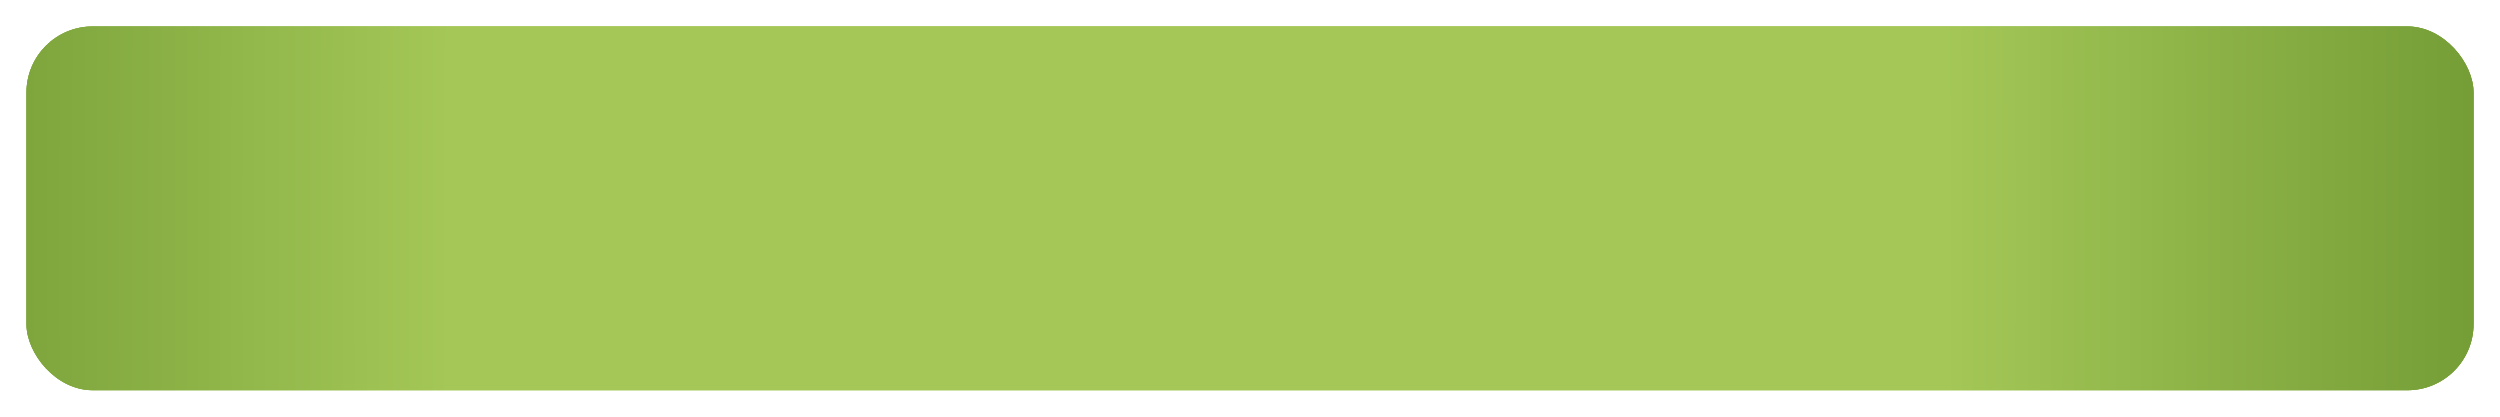 <?xml version="1.0" encoding="UTF-8"?> <svg xmlns="http://www.w3.org/2000/svg" width="378" height="63" viewBox="0 0 378 63" fill="none"> <g filter="url(#filter0_d)"> <rect x="4" width="370" height="55" rx="10" fill="url(#paint0_radial)"></rect> <rect x="4" width="370" height="55" rx="10" fill="url(#paint1_radial)"></rect> <rect x="4" width="370" height="55" rx="10" fill="url(#paint2_radial)"></rect> </g> <defs> <filter id="filter0_d" x="0" y="0" width="378" height="63" filterUnits="userSpaceOnUse" color-interpolation-filters="sRGB"> <feFlood flood-opacity="0" result="BackgroundImageFix"></feFlood> <feColorMatrix in="SourceAlpha" type="matrix" values="0 0 0 0 0 0 0 0 0 0 0 0 0 0 0 0 0 0 127 0"></feColorMatrix> <feOffset dy="4"></feOffset> <feGaussianBlur stdDeviation="2"></feGaussianBlur> <feColorMatrix type="matrix" values="0 0 0 0 0 0 0 0 0 0 0 0 0 0 0 0 0 0 0.25 0"></feColorMatrix> <feBlend mode="normal" in2="BackgroundImageFix" result="effect1_dropShadow"></feBlend> <feBlend mode="normal" in="SourceGraphic" in2="effect1_dropShadow" result="shape"></feBlend> </filter> <radialGradient id="paint0_radial" cx="0" cy="0" r="1" gradientUnits="userSpaceOnUse" gradientTransform="translate(181 33) rotate(-0.292) scale(196.003 1318.56)"> <stop offset="0.582" stop-color="#A4C757"></stop> <stop offset="1" stop-color="#749D36"></stop> </radialGradient> <radialGradient id="paint1_radial" cx="0" cy="0" r="1" gradientUnits="userSpaceOnUse" gradientTransform="translate(181 33) rotate(-0.292) scale(196.003 1318.56)"> <stop offset="0.582" stop-color="#A4C757"></stop> <stop offset="1" stop-color="#749D36"></stop> </radialGradient> <radialGradient id="paint2_radial" cx="0" cy="0" r="1" gradientUnits="userSpaceOnUse" gradientTransform="translate(181 33) rotate(-0.292) scale(196.003 1318.56)"> <stop offset="0.582" stop-color="#A4C757"></stop> <stop offset="1" stop-color="#749D36"></stop> </radialGradient> </defs> </svg> 